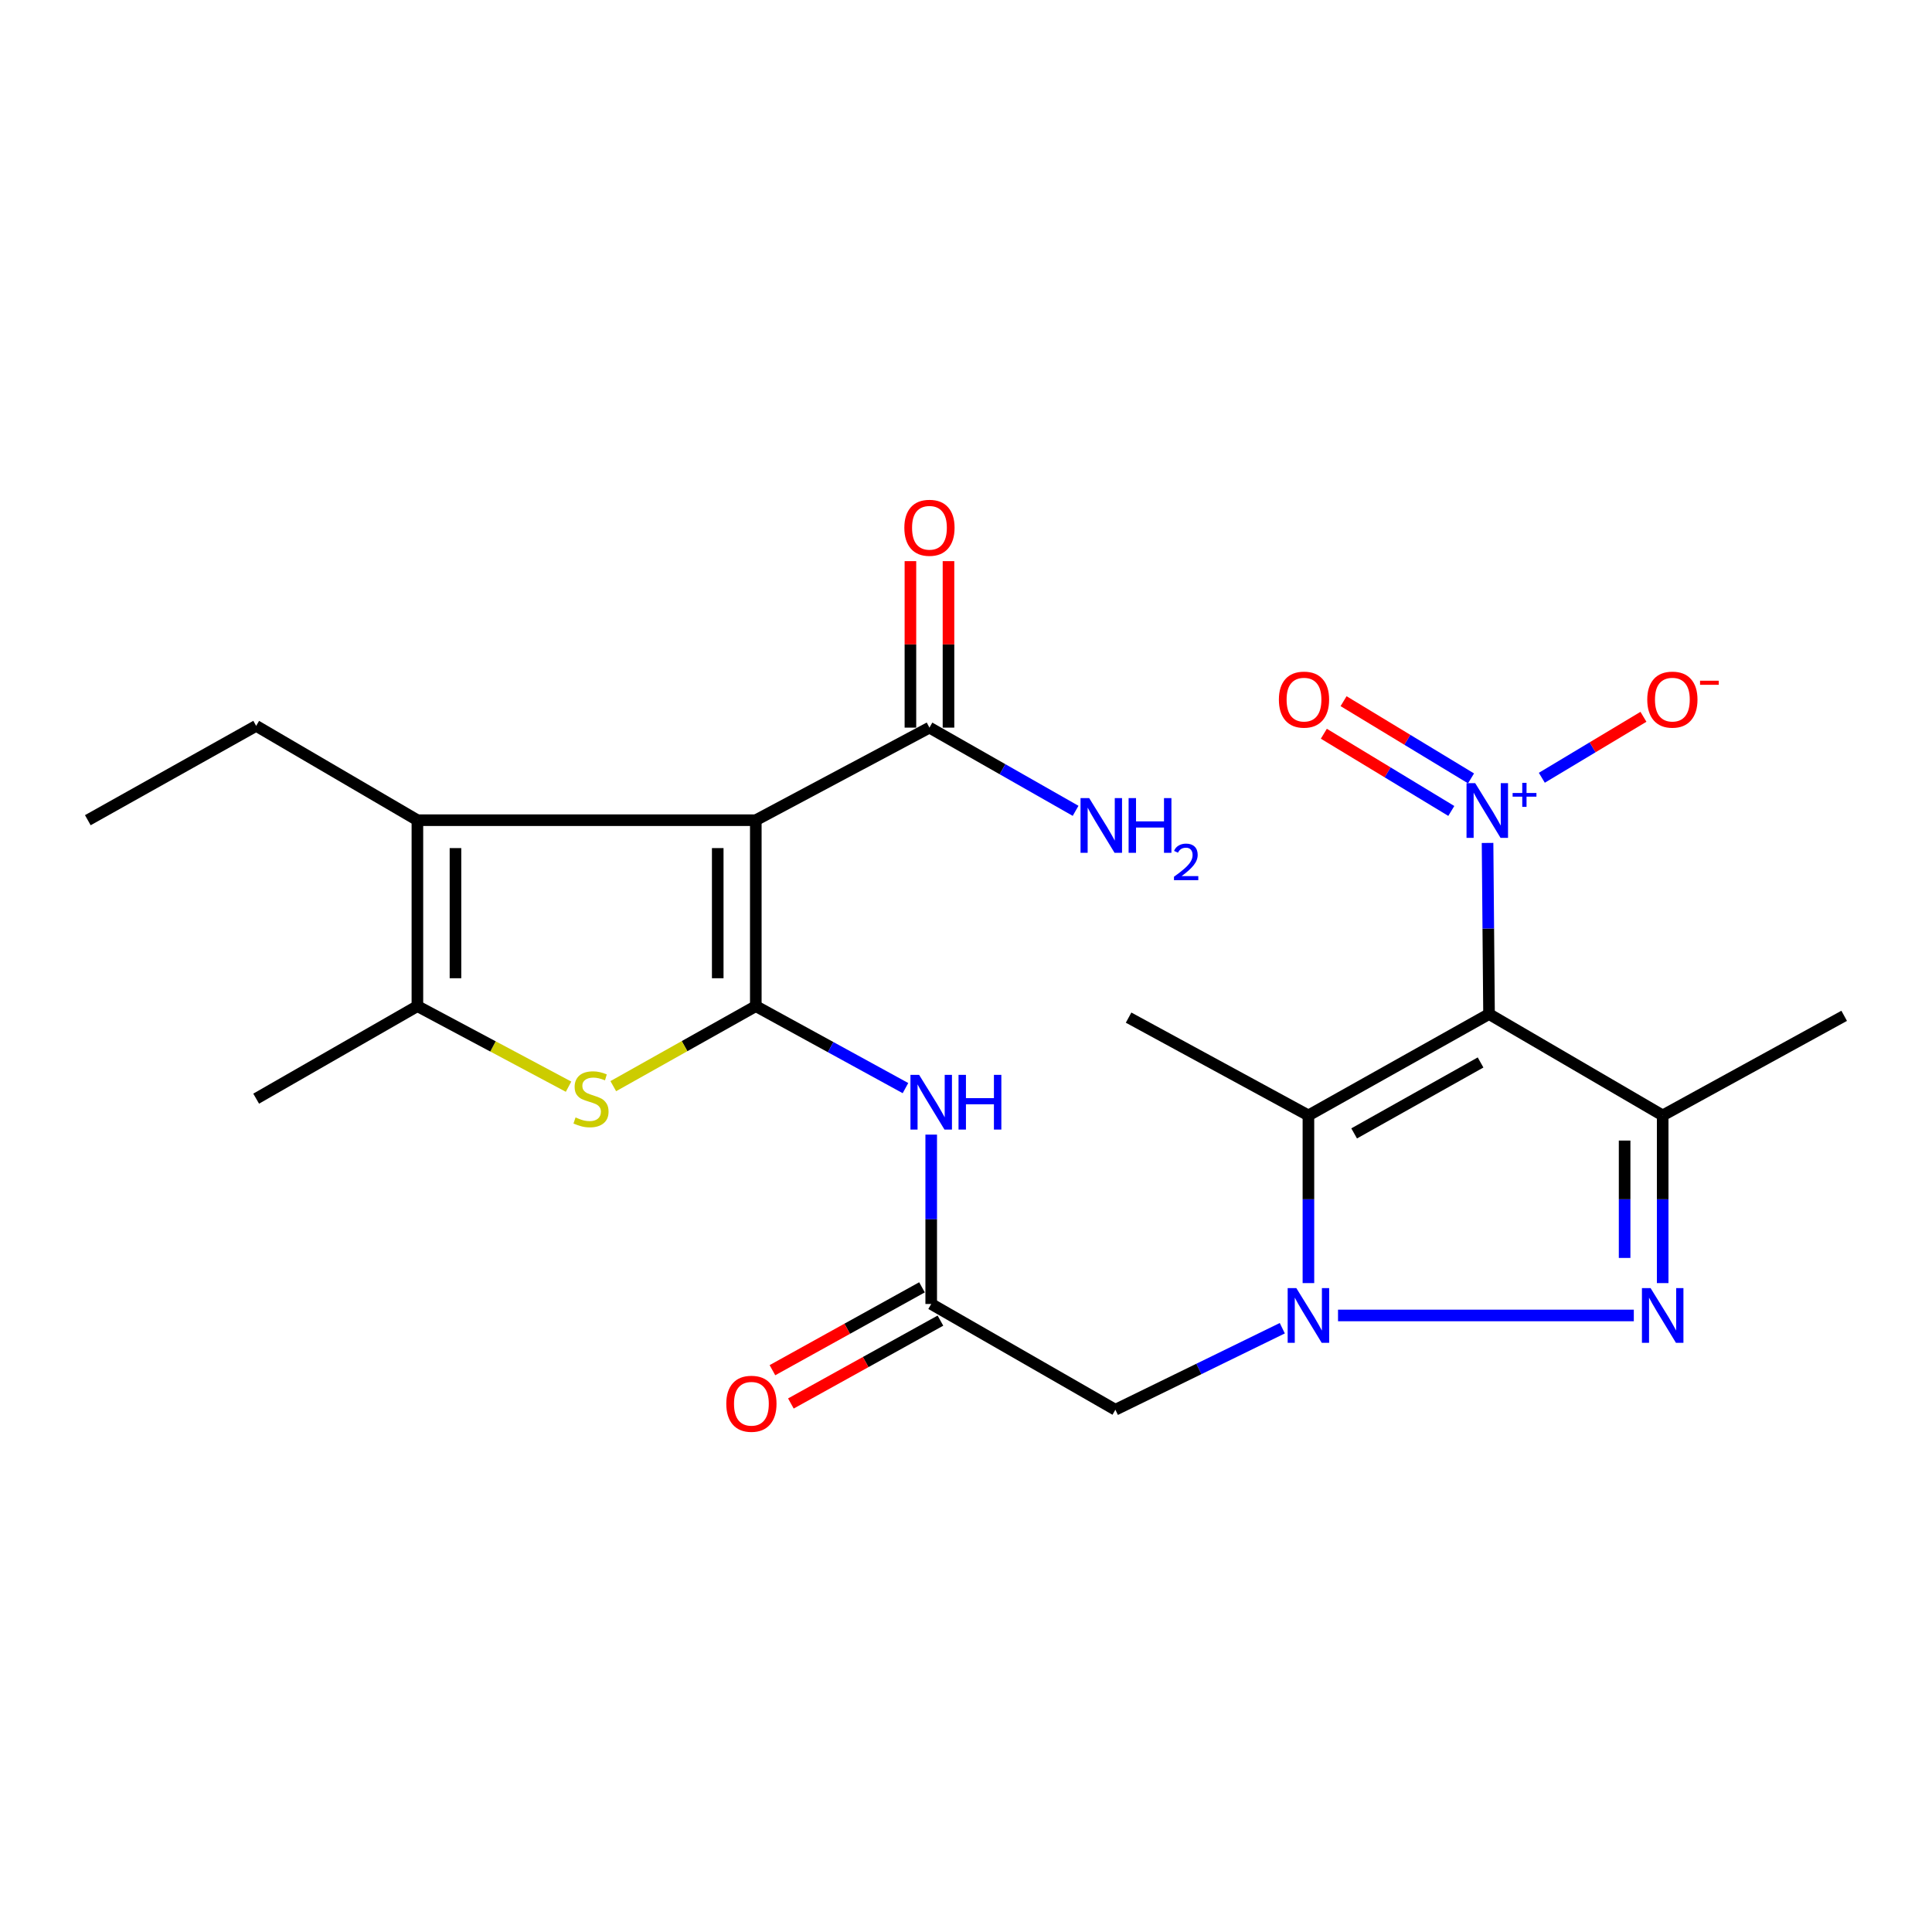 <?xml version='1.0' encoding='iso-8859-1'?>
<svg version='1.1' baseProfile='full'
              xmlns='http://www.w3.org/2000/svg'
                      xmlns:rdkit='http://www.rdkit.org/xml'
                      xmlns:xlink='http://www.w3.org/1999/xlink'
                  xml:space='preserve'
width='1000px' height='1000px' viewBox='0 0 1000 1000'>
<!-- END OF HEADER -->
<rect style='opacity:1.0;fill:#FFFFFF;stroke:none' width='1000' height='1000' x='0' y='0'> </rect>
<path class='bond-4' d='M 770.72,524.879 L 677.236,577.335' style='fill:none;fill-rule:evenodd;stroke:#000000;stroke-width:6px;stroke-linecap:butt;stroke-linejoin:miter;stroke-opacity:1' />
<path class='bond-4' d='M 766.339,549.93 L 700.901,586.65' style='fill:none;fill-rule:evenodd;stroke:#000000;stroke-width:6px;stroke-linecap:butt;stroke-linejoin:miter;stroke-opacity:1' />
<path class='bond-5' d='M 770.72,524.879 L 860.602,577.335' style='fill:none;fill-rule:evenodd;stroke:#000000;stroke-width:6px;stroke-linecap:butt;stroke-linejoin:miter;stroke-opacity:1' />
<path class='bond-6' d='M 770.72,524.879 L 770.338,480.59' style='fill:none;fill-rule:evenodd;stroke:#000000;stroke-width:6px;stroke-linecap:butt;stroke-linejoin:miter;stroke-opacity:1' />
<path class='bond-6' d='M 770.338,480.59 L 769.956,436.301' style='fill:none;fill-rule:evenodd;stroke:#0000FF;stroke-width:6px;stroke-linecap:butt;stroke-linejoin:miter;stroke-opacity:1' />
<path class='bond-0' d='M 677.236,664.13 L 677.236,620.732' style='fill:none;fill-rule:evenodd;stroke:#0000FF;stroke-width:6px;stroke-linecap:butt;stroke-linejoin:miter;stroke-opacity:1' />
<path class='bond-0' d='M 677.236,620.732 L 677.236,577.335' style='fill:none;fill-rule:evenodd;stroke:#000000;stroke-width:6px;stroke-linecap:butt;stroke-linejoin:miter;stroke-opacity:1' />
<path class='bond-11' d='M 663.716,687.481 L 620.516,708.58' style='fill:none;fill-rule:evenodd;stroke:#0000FF;stroke-width:6px;stroke-linecap:butt;stroke-linejoin:miter;stroke-opacity:1' />
<path class='bond-11' d='M 620.516,708.58 L 577.316,729.678' style='fill:none;fill-rule:evenodd;stroke:#000000;stroke-width:6px;stroke-linecap:butt;stroke-linejoin:miter;stroke-opacity:1' />
<path class='bond-24' d='M 692.56,680.878 L 845.661,680.878' style='fill:none;fill-rule:evenodd;stroke:#0000FF;stroke-width:6px;stroke-linecap:butt;stroke-linejoin:miter;stroke-opacity:1' />
<path class='bond-1' d='M 391.202,520.774 L 429.933,541.989' style='fill:none;fill-rule:evenodd;stroke:#000000;stroke-width:6px;stroke-linecap:butt;stroke-linejoin:miter;stroke-opacity:1' />
<path class='bond-1' d='M 429.933,541.989 L 468.665,563.204' style='fill:none;fill-rule:evenodd;stroke:#0000FF;stroke-width:6px;stroke-linecap:butt;stroke-linejoin:miter;stroke-opacity:1' />
<path class='bond-2' d='M 391.202,520.774 L 391.202,424.531' style='fill:none;fill-rule:evenodd;stroke:#000000;stroke-width:6px;stroke-linecap:butt;stroke-linejoin:miter;stroke-opacity:1' />
<path class='bond-2' d='M 371.498,506.337 L 371.498,438.968' style='fill:none;fill-rule:evenodd;stroke:#000000;stroke-width:6px;stroke-linecap:butt;stroke-linejoin:miter;stroke-opacity:1' />
<path class='bond-7' d='M 391.202,520.774 L 354.317,541.484' style='fill:none;fill-rule:evenodd;stroke:#000000;stroke-width:6px;stroke-linecap:butt;stroke-linejoin:miter;stroke-opacity:1' />
<path class='bond-7' d='M 354.317,541.484 L 317.432,562.194' style='fill:none;fill-rule:evenodd;stroke:#CCCC00;stroke-width:6px;stroke-linecap:butt;stroke-linejoin:miter;stroke-opacity:1' />
<path class='bond-8' d='M 391.202,424.531 L 216.046,424.531' style='fill:none;fill-rule:evenodd;stroke:#000000;stroke-width:6px;stroke-linecap:butt;stroke-linejoin:miter;stroke-opacity:1' />
<path class='bond-12' d='M 391.202,424.531 L 481.084,376.618' style='fill:none;fill-rule:evenodd;stroke:#000000;stroke-width:6px;stroke-linecap:butt;stroke-linejoin:miter;stroke-opacity:1' />
<path class='bond-3' d='M 860.602,664.13 L 860.602,620.732' style='fill:none;fill-rule:evenodd;stroke:#0000FF;stroke-width:6px;stroke-linecap:butt;stroke-linejoin:miter;stroke-opacity:1' />
<path class='bond-3' d='M 860.602,620.732 L 860.602,577.335' style='fill:none;fill-rule:evenodd;stroke:#000000;stroke-width:6px;stroke-linecap:butt;stroke-linejoin:miter;stroke-opacity:1' />
<path class='bond-3' d='M 840.898,651.11 L 840.898,620.732' style='fill:none;fill-rule:evenodd;stroke:#0000FF;stroke-width:6px;stroke-linecap:butt;stroke-linejoin:miter;stroke-opacity:1' />
<path class='bond-3' d='M 840.898,620.732 L 840.898,590.354' style='fill:none;fill-rule:evenodd;stroke:#000000;stroke-width:6px;stroke-linecap:butt;stroke-linejoin:miter;stroke-opacity:1' />
<path class='bond-19' d='M 677.236,577.335 L 584.157,526.718' style='fill:none;fill-rule:evenodd;stroke:#000000;stroke-width:6px;stroke-linecap:butt;stroke-linejoin:miter;stroke-opacity:1' />
<path class='bond-20' d='M 860.602,577.335 L 954.545,525.787' style='fill:none;fill-rule:evenodd;stroke:#000000;stroke-width:6px;stroke-linecap:butt;stroke-linejoin:miter;stroke-opacity:1' />
<path class='bond-14' d='M 798.049,402.568 L 824.347,386.793' style='fill:none;fill-rule:evenodd;stroke:#0000FF;stroke-width:6px;stroke-linecap:butt;stroke-linejoin:miter;stroke-opacity:1' />
<path class='bond-14' d='M 824.347,386.793 L 850.646,371.017' style='fill:none;fill-rule:evenodd;stroke:#FF0000;stroke-width:6px;stroke-linecap:butt;stroke-linejoin:miter;stroke-opacity:1' />
<path class='bond-15' d='M 761.403,402.894 L 728.417,382.911' style='fill:none;fill-rule:evenodd;stroke:#0000FF;stroke-width:6px;stroke-linecap:butt;stroke-linejoin:miter;stroke-opacity:1' />
<path class='bond-15' d='M 728.417,382.911 L 695.431,362.927' style='fill:none;fill-rule:evenodd;stroke:#FF0000;stroke-width:6px;stroke-linecap:butt;stroke-linejoin:miter;stroke-opacity:1' />
<path class='bond-15' d='M 751.194,419.747 L 718.207,399.763' style='fill:none;fill-rule:evenodd;stroke:#0000FF;stroke-width:6px;stroke-linecap:butt;stroke-linejoin:miter;stroke-opacity:1' />
<path class='bond-15' d='M 718.207,399.763 L 685.221,379.78' style='fill:none;fill-rule:evenodd;stroke:#FF0000;stroke-width:6px;stroke-linecap:butt;stroke-linejoin:miter;stroke-opacity:1' />
<path class='bond-9' d='M 294.281,562.469 L 255.163,541.621' style='fill:none;fill-rule:evenodd;stroke:#CCCC00;stroke-width:6px;stroke-linecap:butt;stroke-linejoin:miter;stroke-opacity:1' />
<path class='bond-9' d='M 255.163,541.621 L 216.046,520.774' style='fill:none;fill-rule:evenodd;stroke:#000000;stroke-width:6px;stroke-linecap:butt;stroke-linejoin:miter;stroke-opacity:1' />
<path class='bond-21' d='M 216.046,424.531 L 132.589,375.71' style='fill:none;fill-rule:evenodd;stroke:#000000;stroke-width:6px;stroke-linecap:butt;stroke-linejoin:miter;stroke-opacity:1' />
<path class='bond-25' d='M 216.046,424.531 L 216.046,520.774' style='fill:none;fill-rule:evenodd;stroke:#000000;stroke-width:6px;stroke-linecap:butt;stroke-linejoin:miter;stroke-opacity:1' />
<path class='bond-25' d='M 235.75,438.968 L 235.75,506.337' style='fill:none;fill-rule:evenodd;stroke:#000000;stroke-width:6px;stroke-linecap:butt;stroke-linejoin:miter;stroke-opacity:1' />
<path class='bond-22' d='M 216.046,520.774 L 132.589,568.665' style='fill:none;fill-rule:evenodd;stroke:#000000;stroke-width:6px;stroke-linecap:butt;stroke-linejoin:miter;stroke-opacity:1' />
<path class='bond-10' d='M 481.993,587.275 L 481.993,631.104' style='fill:none;fill-rule:evenodd;stroke:#0000FF;stroke-width:6px;stroke-linecap:butt;stroke-linejoin:miter;stroke-opacity:1' />
<path class='bond-10' d='M 481.993,631.104 L 481.993,674.934' style='fill:none;fill-rule:evenodd;stroke:#000000;stroke-width:6px;stroke-linecap:butt;stroke-linejoin:miter;stroke-opacity:1' />
<path class='bond-13' d='M 577.316,729.678 L 481.993,674.934' style='fill:none;fill-rule:evenodd;stroke:#000000;stroke-width:6px;stroke-linecap:butt;stroke-linejoin:miter;stroke-opacity:1' />
<path class='bond-16' d='M 490.936,376.618 L 490.936,333.531' style='fill:none;fill-rule:evenodd;stroke:#000000;stroke-width:6px;stroke-linecap:butt;stroke-linejoin:miter;stroke-opacity:1' />
<path class='bond-16' d='M 490.936,333.531 L 490.936,290.445' style='fill:none;fill-rule:evenodd;stroke:#FF0000;stroke-width:6px;stroke-linecap:butt;stroke-linejoin:miter;stroke-opacity:1' />
<path class='bond-16' d='M 471.232,376.618 L 471.232,333.531' style='fill:none;fill-rule:evenodd;stroke:#000000;stroke-width:6px;stroke-linecap:butt;stroke-linejoin:miter;stroke-opacity:1' />
<path class='bond-16' d='M 471.232,333.531 L 471.232,290.445' style='fill:none;fill-rule:evenodd;stroke:#FF0000;stroke-width:6px;stroke-linecap:butt;stroke-linejoin:miter;stroke-opacity:1' />
<path class='bond-18' d='M 481.084,376.618 L 518.905,398.152' style='fill:none;fill-rule:evenodd;stroke:#000000;stroke-width:6px;stroke-linecap:butt;stroke-linejoin:miter;stroke-opacity:1' />
<path class='bond-18' d='M 518.905,398.152 L 556.727,419.685' style='fill:none;fill-rule:evenodd;stroke:#0000FF;stroke-width:6px;stroke-linecap:butt;stroke-linejoin:miter;stroke-opacity:1' />
<path class='bond-17' d='M 477.218,666.317 L 438.514,687.763' style='fill:none;fill-rule:evenodd;stroke:#000000;stroke-width:6px;stroke-linecap:butt;stroke-linejoin:miter;stroke-opacity:1' />
<path class='bond-17' d='M 438.514,687.763 L 399.81,709.209' style='fill:none;fill-rule:evenodd;stroke:#FF0000;stroke-width:6px;stroke-linecap:butt;stroke-linejoin:miter;stroke-opacity:1' />
<path class='bond-17' d='M 486.768,683.552 L 448.064,704.998' style='fill:none;fill-rule:evenodd;stroke:#000000;stroke-width:6px;stroke-linecap:butt;stroke-linejoin:miter;stroke-opacity:1' />
<path class='bond-17' d='M 448.064,704.998 L 409.36,726.444' style='fill:none;fill-rule:evenodd;stroke:#FF0000;stroke-width:6px;stroke-linecap:butt;stroke-linejoin:miter;stroke-opacity:1' />
<path class='bond-23' d='M 132.589,375.71 L 45.455,424.531' style='fill:none;fill-rule:evenodd;stroke:#000000;stroke-width:6px;stroke-linecap:butt;stroke-linejoin:miter;stroke-opacity:1' />
<path  class='atom-1' d='M 670.976 666.718
L 680.256 681.718
Q 681.176 683.198, 682.656 685.878
Q 684.136 688.558, 684.216 688.718
L 684.216 666.718
L 687.976 666.718
L 687.976 695.038
L 684.096 695.038
L 674.136 678.638
Q 672.976 676.718, 671.736 674.518
Q 670.536 672.318, 670.176 671.638
L 670.176 695.038
L 666.496 695.038
L 666.496 666.718
L 670.976 666.718
' fill='#0000FF'/>
<path  class='atom-4' d='M 854.342 666.718
L 863.622 681.718
Q 864.542 683.198, 866.022 685.878
Q 867.502 688.558, 867.582 688.718
L 867.582 666.718
L 871.342 666.718
L 871.342 695.038
L 867.462 695.038
L 857.502 678.638
Q 856.342 676.718, 855.102 674.518
Q 853.902 672.318, 853.542 671.638
L 853.542 695.038
L 849.862 695.038
L 849.862 666.718
L 854.342 666.718
' fill='#0000FF'/>
<path  class='atom-7' d='M 763.551 405.347
L 772.831 420.347
Q 773.751 421.827, 775.231 424.507
Q 776.711 427.187, 776.791 427.347
L 776.791 405.347
L 780.551 405.347
L 780.551 433.667
L 776.671 433.667
L 766.711 417.267
Q 765.551 415.347, 764.311 413.147
Q 763.111 410.947, 762.751 410.267
L 762.751 433.667
L 759.071 433.667
L 759.071 405.347
L 763.551 405.347
' fill='#0000FF'/>
<path  class='atom-7' d='M 782.927 410.452
L 787.917 410.452
L 787.917 405.198
L 790.134 405.198
L 790.134 410.452
L 795.256 410.452
L 795.256 412.352
L 790.134 412.352
L 790.134 417.632
L 787.917 417.632
L 787.917 412.352
L 782.927 412.352
L 782.927 410.452
' fill='#0000FF'/>
<path  class='atom-8' d='M 297.906 578.385
Q 298.226 578.505, 299.546 579.065
Q 300.866 579.625, 302.306 579.985
Q 303.786 580.305, 305.226 580.305
Q 307.906 580.305, 309.466 579.025
Q 311.026 577.705, 311.026 575.425
Q 311.026 573.865, 310.226 572.905
Q 309.466 571.945, 308.266 571.425
Q 307.066 570.905, 305.066 570.305
Q 302.546 569.545, 301.026 568.825
Q 299.546 568.105, 298.466 566.585
Q 297.426 565.065, 297.426 562.505
Q 297.426 558.945, 299.826 556.745
Q 302.266 554.545, 307.066 554.545
Q 310.346 554.545, 314.066 556.105
L 313.146 559.185
Q 309.746 557.785, 307.186 557.785
Q 304.426 557.785, 302.906 558.945
Q 301.386 560.065, 301.426 562.025
Q 301.426 563.545, 302.186 564.465
Q 302.986 565.385, 304.106 565.905
Q 305.266 566.425, 307.186 567.025
Q 309.746 567.825, 311.266 568.625
Q 312.786 569.425, 313.866 571.065
Q 314.986 572.665, 314.986 575.425
Q 314.986 579.345, 312.346 581.465
Q 309.746 583.545, 305.386 583.545
Q 302.866 583.545, 300.946 582.985
Q 299.066 582.465, 296.826 581.545
L 297.906 578.385
' fill='#CCCC00'/>
<path  class='atom-11' d='M 475.733 556.344
L 485.013 571.344
Q 485.933 572.824, 487.413 575.504
Q 488.893 578.184, 488.973 578.344
L 488.973 556.344
L 492.733 556.344
L 492.733 584.664
L 488.853 584.664
L 478.893 568.264
Q 477.733 566.344, 476.493 564.144
Q 475.293 561.944, 474.933 561.264
L 474.933 584.664
L 471.253 584.664
L 471.253 556.344
L 475.733 556.344
' fill='#0000FF'/>
<path  class='atom-11' d='M 496.133 556.344
L 499.973 556.344
L 499.973 568.384
L 514.453 568.384
L 514.453 556.344
L 518.293 556.344
L 518.293 584.664
L 514.453 584.664
L 514.453 571.584
L 499.973 571.584
L 499.973 584.664
L 496.133 584.664
L 496.133 556.344
' fill='#0000FF'/>
<path  class='atom-15' d='M 852.616 362.117
Q 852.616 355.317, 855.976 351.517
Q 859.336 347.717, 865.616 347.717
Q 871.896 347.717, 875.256 351.517
Q 878.616 355.317, 878.616 362.117
Q 878.616 368.997, 875.216 372.917
Q 871.816 376.797, 865.616 376.797
Q 859.376 376.797, 855.976 372.917
Q 852.616 369.037, 852.616 362.117
M 865.616 373.597
Q 869.936 373.597, 872.256 370.717
Q 874.616 367.797, 874.616 362.117
Q 874.616 356.557, 872.256 353.757
Q 869.936 350.917, 865.616 350.917
Q 861.296 350.917, 858.936 353.717
Q 856.616 356.517, 856.616 362.117
Q 856.616 367.837, 858.936 370.717
Q 861.296 373.597, 865.616 373.597
' fill='#FF0000'/>
<path  class='atom-15' d='M 879.936 352.34
L 889.624 352.34
L 889.624 354.452
L 879.936 354.452
L 879.936 352.34
' fill='#FF0000'/>
<path  class='atom-16' d='M 661.948 362.117
Q 661.948 355.317, 665.308 351.517
Q 668.668 347.717, 674.948 347.717
Q 681.228 347.717, 684.588 351.517
Q 687.948 355.317, 687.948 362.117
Q 687.948 368.997, 684.548 372.917
Q 681.148 376.797, 674.948 376.797
Q 668.708 376.797, 665.308 372.917
Q 661.948 369.037, 661.948 362.117
M 674.948 373.597
Q 679.268 373.597, 681.588 370.717
Q 683.948 367.797, 683.948 362.117
Q 683.948 356.557, 681.588 353.757
Q 679.268 350.917, 674.948 350.917
Q 670.628 350.917, 668.268 353.717
Q 665.948 356.517, 665.948 362.117
Q 665.948 367.837, 668.268 370.717
Q 670.628 373.597, 674.948 373.597
' fill='#FF0000'/>
<path  class='atom-17' d='M 468.084 273.176
Q 468.084 266.376, 471.444 262.576
Q 474.804 258.776, 481.084 258.776
Q 487.364 258.776, 490.724 262.576
Q 494.084 266.376, 494.084 273.176
Q 494.084 280.056, 490.684 283.976
Q 487.284 287.856, 481.084 287.856
Q 474.844 287.856, 471.444 283.976
Q 468.084 280.096, 468.084 273.176
M 481.084 284.656
Q 485.404 284.656, 487.724 281.776
Q 490.084 278.856, 490.084 273.176
Q 490.084 267.616, 487.724 264.816
Q 485.404 261.976, 481.084 261.976
Q 476.764 261.976, 474.404 264.776
Q 472.084 267.576, 472.084 273.176
Q 472.084 278.896, 474.404 281.776
Q 476.764 284.656, 481.084 284.656
' fill='#FF0000'/>
<path  class='atom-18' d='M 375.925 726.584
Q 375.925 719.784, 379.285 715.984
Q 382.645 712.184, 388.925 712.184
Q 395.205 712.184, 398.565 715.984
Q 401.925 719.784, 401.925 726.584
Q 401.925 733.464, 398.525 737.384
Q 395.125 741.264, 388.925 741.264
Q 382.685 741.264, 379.285 737.384
Q 375.925 733.504, 375.925 726.584
M 388.925 738.064
Q 393.245 738.064, 395.565 735.184
Q 397.925 732.264, 397.925 726.584
Q 397.925 721.024, 395.565 718.224
Q 393.245 715.384, 388.925 715.384
Q 384.605 715.384, 382.245 718.184
Q 379.925 720.984, 379.925 726.584
Q 379.925 732.304, 382.245 735.184
Q 384.605 738.064, 388.925 738.064
' fill='#FF0000'/>
<path  class='atom-19' d='M 563.765 413.097
L 573.045 428.097
Q 573.965 429.577, 575.445 432.257
Q 576.925 434.937, 577.005 435.097
L 577.005 413.097
L 580.765 413.097
L 580.765 441.417
L 576.885 441.417
L 566.925 425.017
Q 565.765 423.097, 564.525 420.897
Q 563.325 418.697, 562.965 418.017
L 562.965 441.417
L 559.285 441.417
L 559.285 413.097
L 563.765 413.097
' fill='#0000FF'/>
<path  class='atom-19' d='M 584.165 413.097
L 588.005 413.097
L 588.005 425.137
L 602.485 425.137
L 602.485 413.097
L 606.325 413.097
L 606.325 441.417
L 602.485 441.417
L 602.485 428.337
L 588.005 428.337
L 588.005 441.417
L 584.165 441.417
L 584.165 413.097
' fill='#0000FF'/>
<path  class='atom-19' d='M 607.698 440.423
Q 608.384 438.655, 610.021 437.678
Q 611.658 436.675, 613.928 436.675
Q 616.753 436.675, 618.337 438.206
Q 619.921 439.737, 619.921 442.456
Q 619.921 445.228, 617.862 447.815
Q 615.829 450.403, 611.605 453.465
L 620.238 453.465
L 620.238 455.577
L 607.645 455.577
L 607.645 453.808
Q 611.13 451.327, 613.189 449.479
Q 615.275 447.631, 616.278 445.967
Q 617.281 444.304, 617.281 442.588
Q 617.281 440.793, 616.384 439.79
Q 615.486 438.787, 613.928 438.787
Q 612.424 438.787, 611.42 439.394
Q 610.417 440.001, 609.704 441.347
L 607.698 440.423
' fill='#0000FF'/>
</svg>
